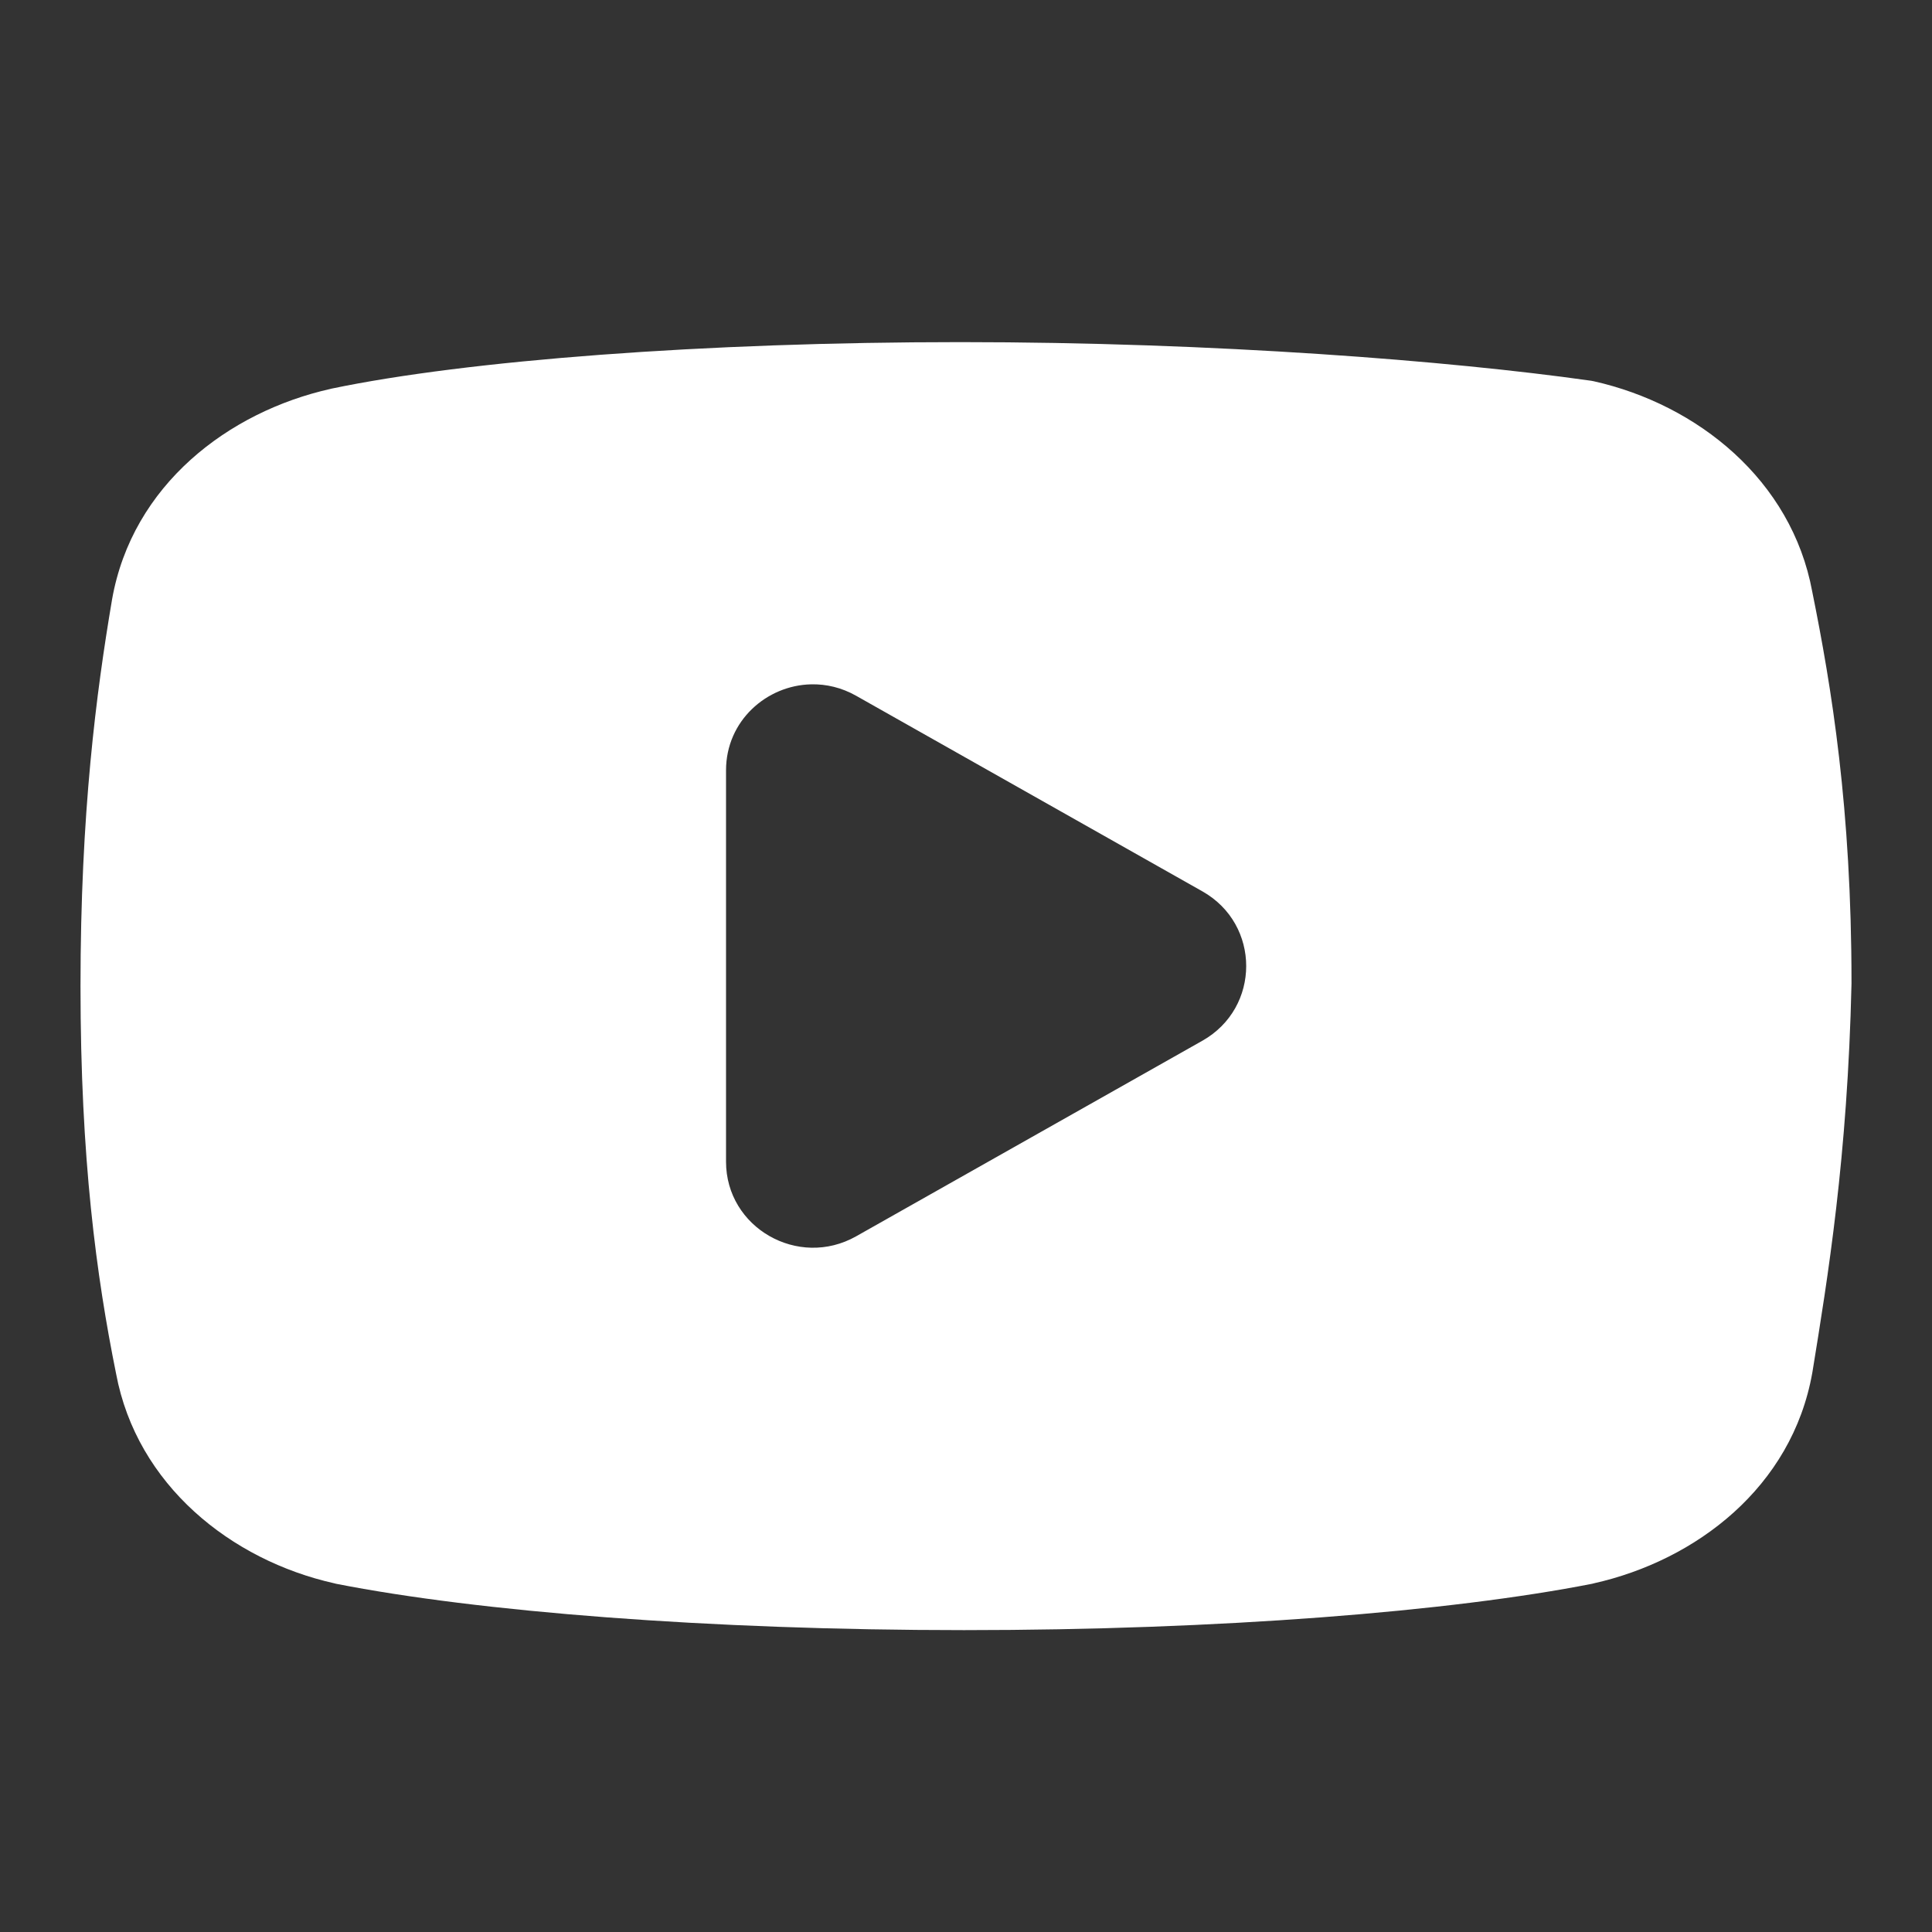 <?xml version="1.0" encoding="UTF-8"?> <svg xmlns="http://www.w3.org/2000/svg" width="24" height="24" viewBox="0 0 24 24" fill="none"><rect x="0" y="0" width="24" height="24" fill="#333333" stroke="none"/> <path d="M11.929 4.25C8.752 4.25 5.801 4.476 4.117 4.828C4.114 4.829 4.11 4.83 4.106 4.831C2.838 5.115 1.643 6.024 1.392 7.447C1.391 7.449 1.391 7.451 1.391 7.453C1.197 8.6 1 10.095 1 12.25C1 14.401 1.198 15.856 1.442 17.064C1.7 18.445 2.867 19.381 4.155 19.669C4.161 19.671 4.168 19.672 4.174 19.674C5.931 20.02 8.799 20.25 11.976 20.25C15.152 20.25 18.021 20.02 19.779 19.674C19.785 19.672 19.792 19.671 19.798 19.669C21.067 19.385 22.261 18.476 22.513 17.053C22.513 17.049 22.514 17.046 22.515 17.042C22.705 15.872 22.951 14.378 23 12.22C23 12.214 23 12.209 23 12.203C23 10.044 22.753 8.539 22.512 7.348C22.256 5.964 21.088 5.025 19.798 4.736C19.778 4.732 19.758 4.728 19.738 4.726C18.023 4.484 15.106 4.25 11.929 4.25ZM10.078 8.501C10.263 8.497 10.455 8.541 10.635 8.643L14.937 11.073C15.662 11.483 15.662 12.518 14.937 12.928L10.635 15.358C9.915 15.764 9.019 15.25 9.019 14.431V9.569C9.019 8.955 9.523 8.512 10.078 8.501Z" fill="white"></path> </svg> 